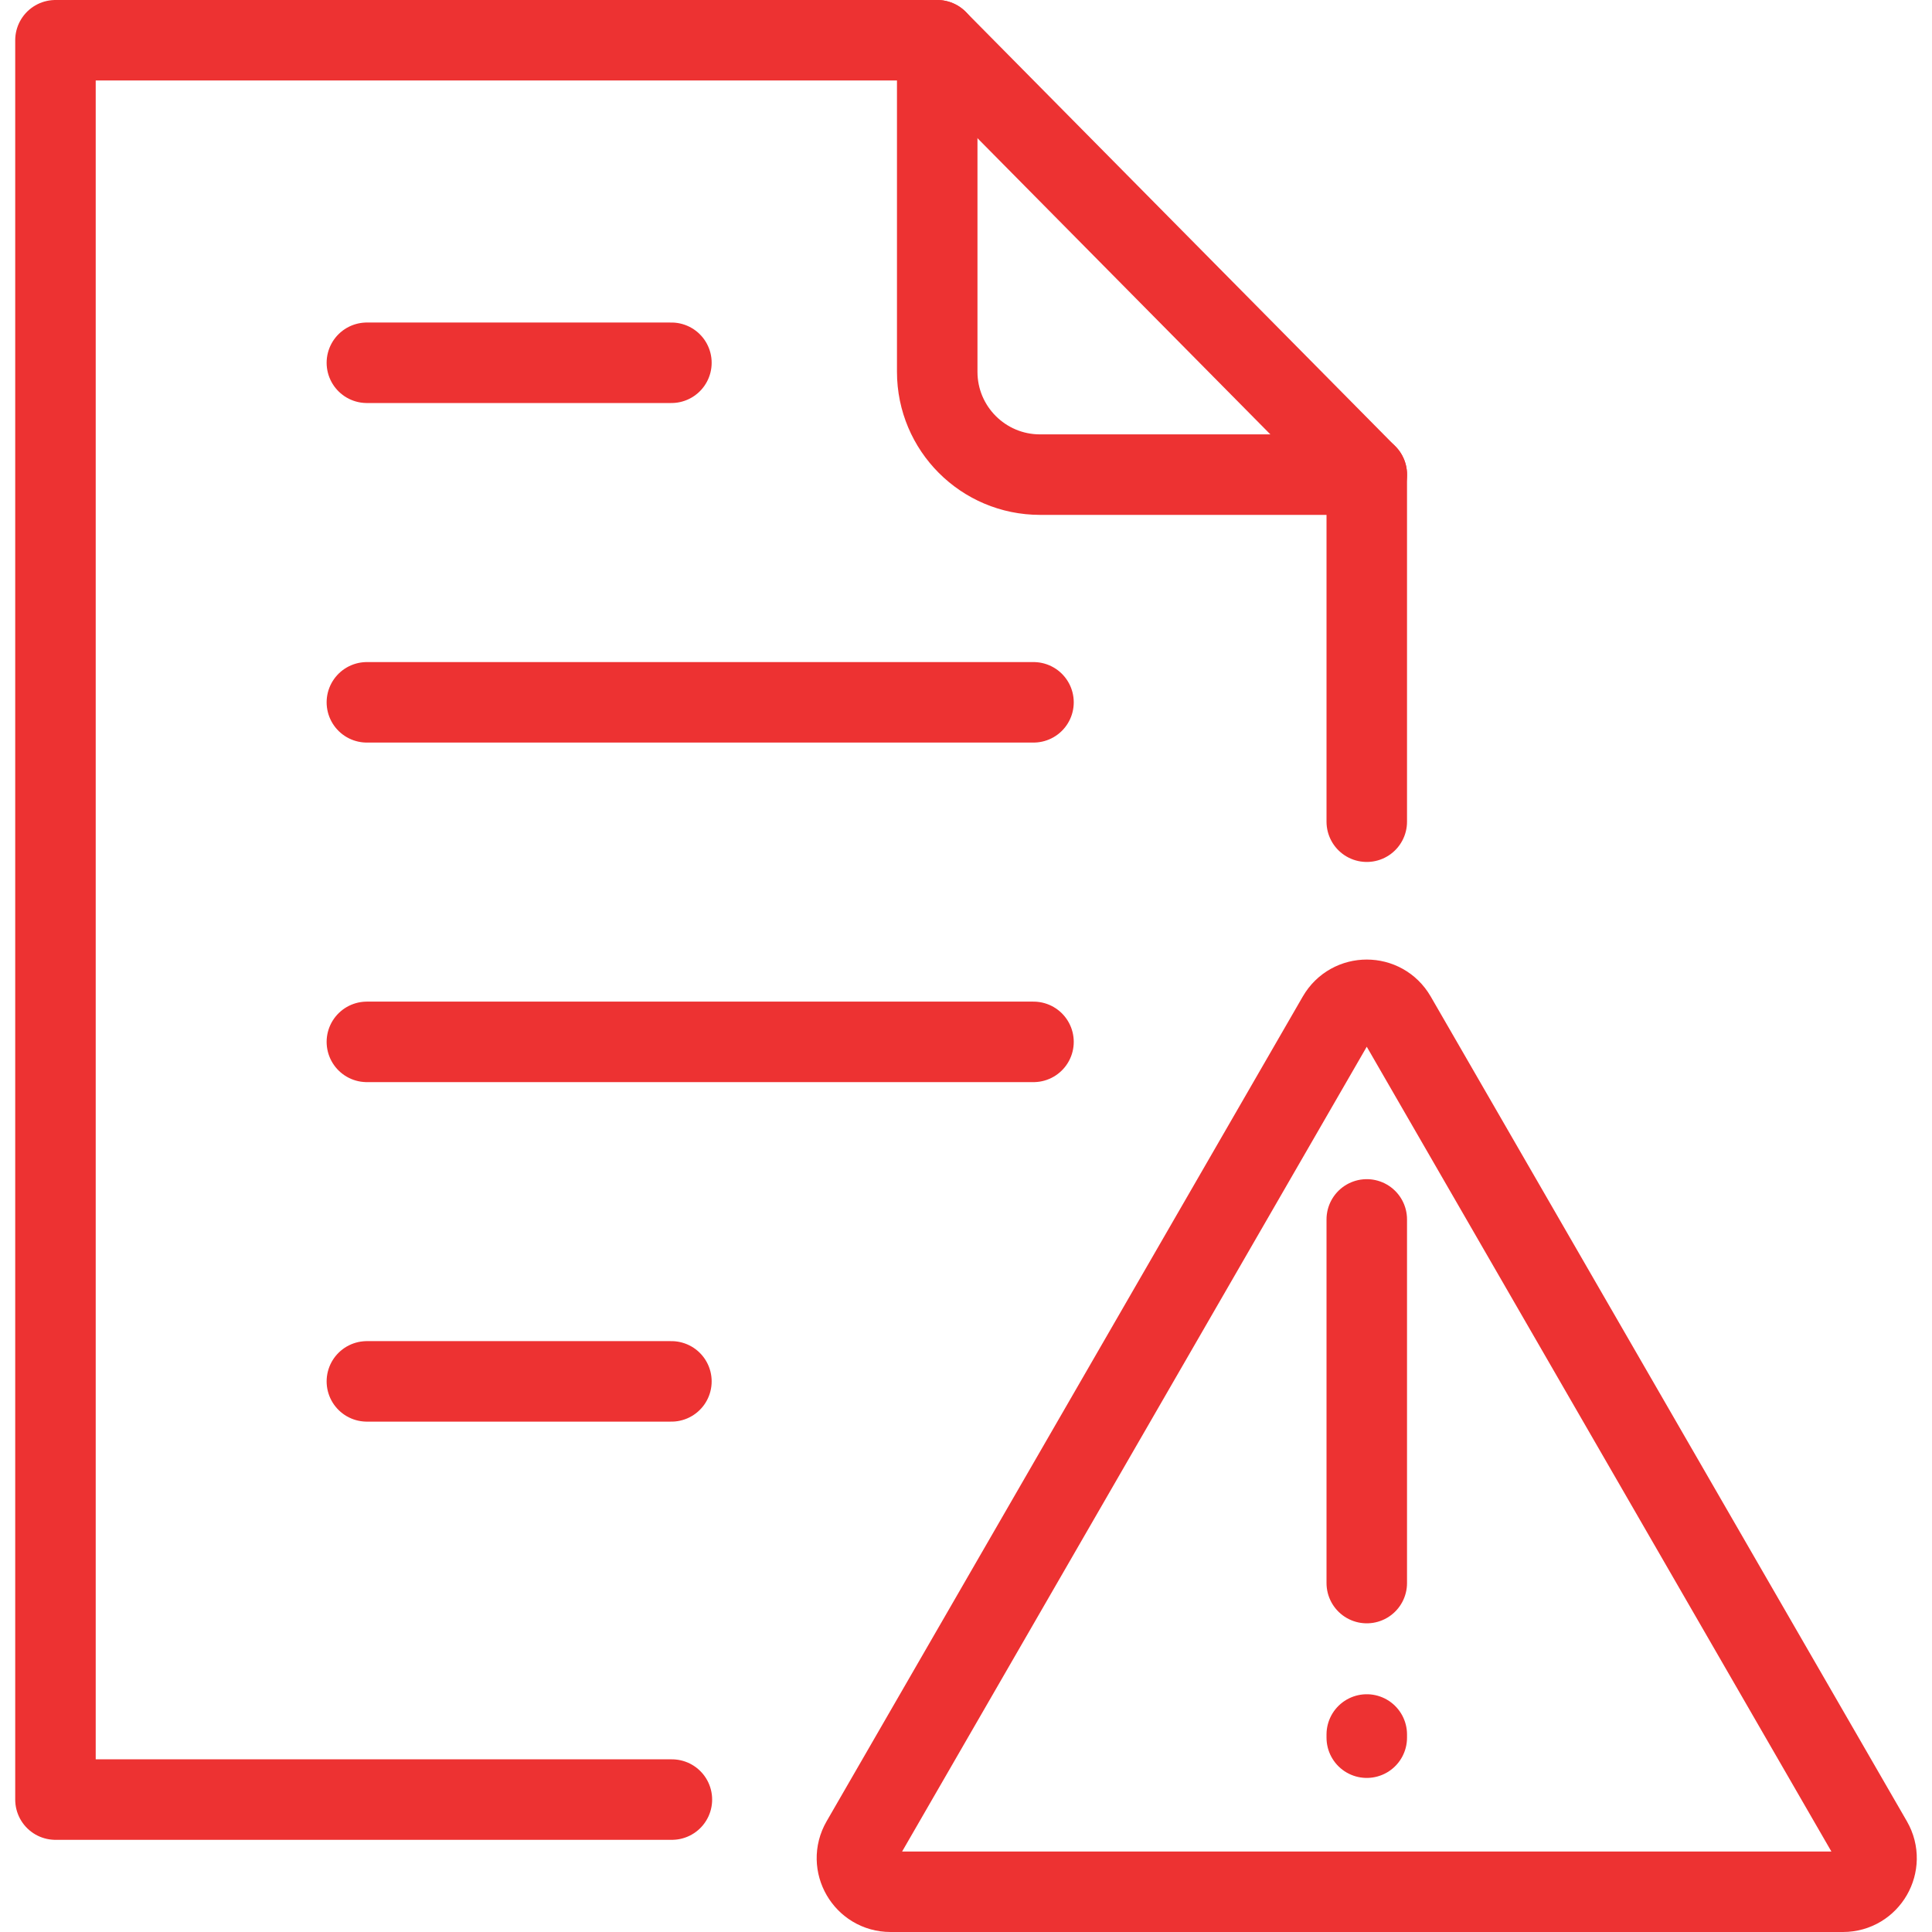 <svg width="48" height="48" viewBox="0 0 48 48" fill="none" xmlns="http://www.w3.org/2000/svg">
<path d="M46.51 45.749L34.679 25.257C34.357 24.701 33.556 24.701 33.234 25.257L21.403 45.749C21.082 46.305 21.484 47 22.125 47H45.788C46.429 47 46.83 46.305 46.51 45.749Z" stroke="#ED3232" stroke-width="2" stroke-linecap="round" stroke-linejoin="round"/>
<path d="M33.957 30.296V39.331" stroke="#ED3232" stroke-width="2" stroke-linecap="round" stroke-linejoin="round"/>
<path d="M33.957 43.093V43.172" stroke="#ED3232" stroke-width="2" stroke-linecap="round" stroke-linejoin="round"/>
<path d="M33.957 20.415V11.792L23.285 1H1.378V44.71H16.693" stroke="#ED3232" stroke-width="2" stroke-linecap="round" stroke-linejoin="round"/>
<path d="M33.958 11.792H25.839C24.429 11.792 23.285 10.648 23.285 9.238V1" stroke="#ED3232" stroke-width="2" stroke-linecap="round" stroke-linejoin="round"/>
<path d="M9.115 17.449H25.677" stroke="#ED3232" stroke-width="2" stroke-linecap="round" stroke-linejoin="round"/>
<path d="M9.115 25.885H25.677" stroke="#ED3232" stroke-width="2" stroke-linecap="round" stroke-linejoin="round"/>
<path d="M9.115 9.013H16.681" stroke="#ED3232" stroke-width="2" stroke-linecap="round" stroke-linejoin="round"/>
<path d="M9.115 34.32H16.681" stroke="#ED3232" stroke-width="2" stroke-linecap="round" stroke-linejoin="round"/>
</svg>
